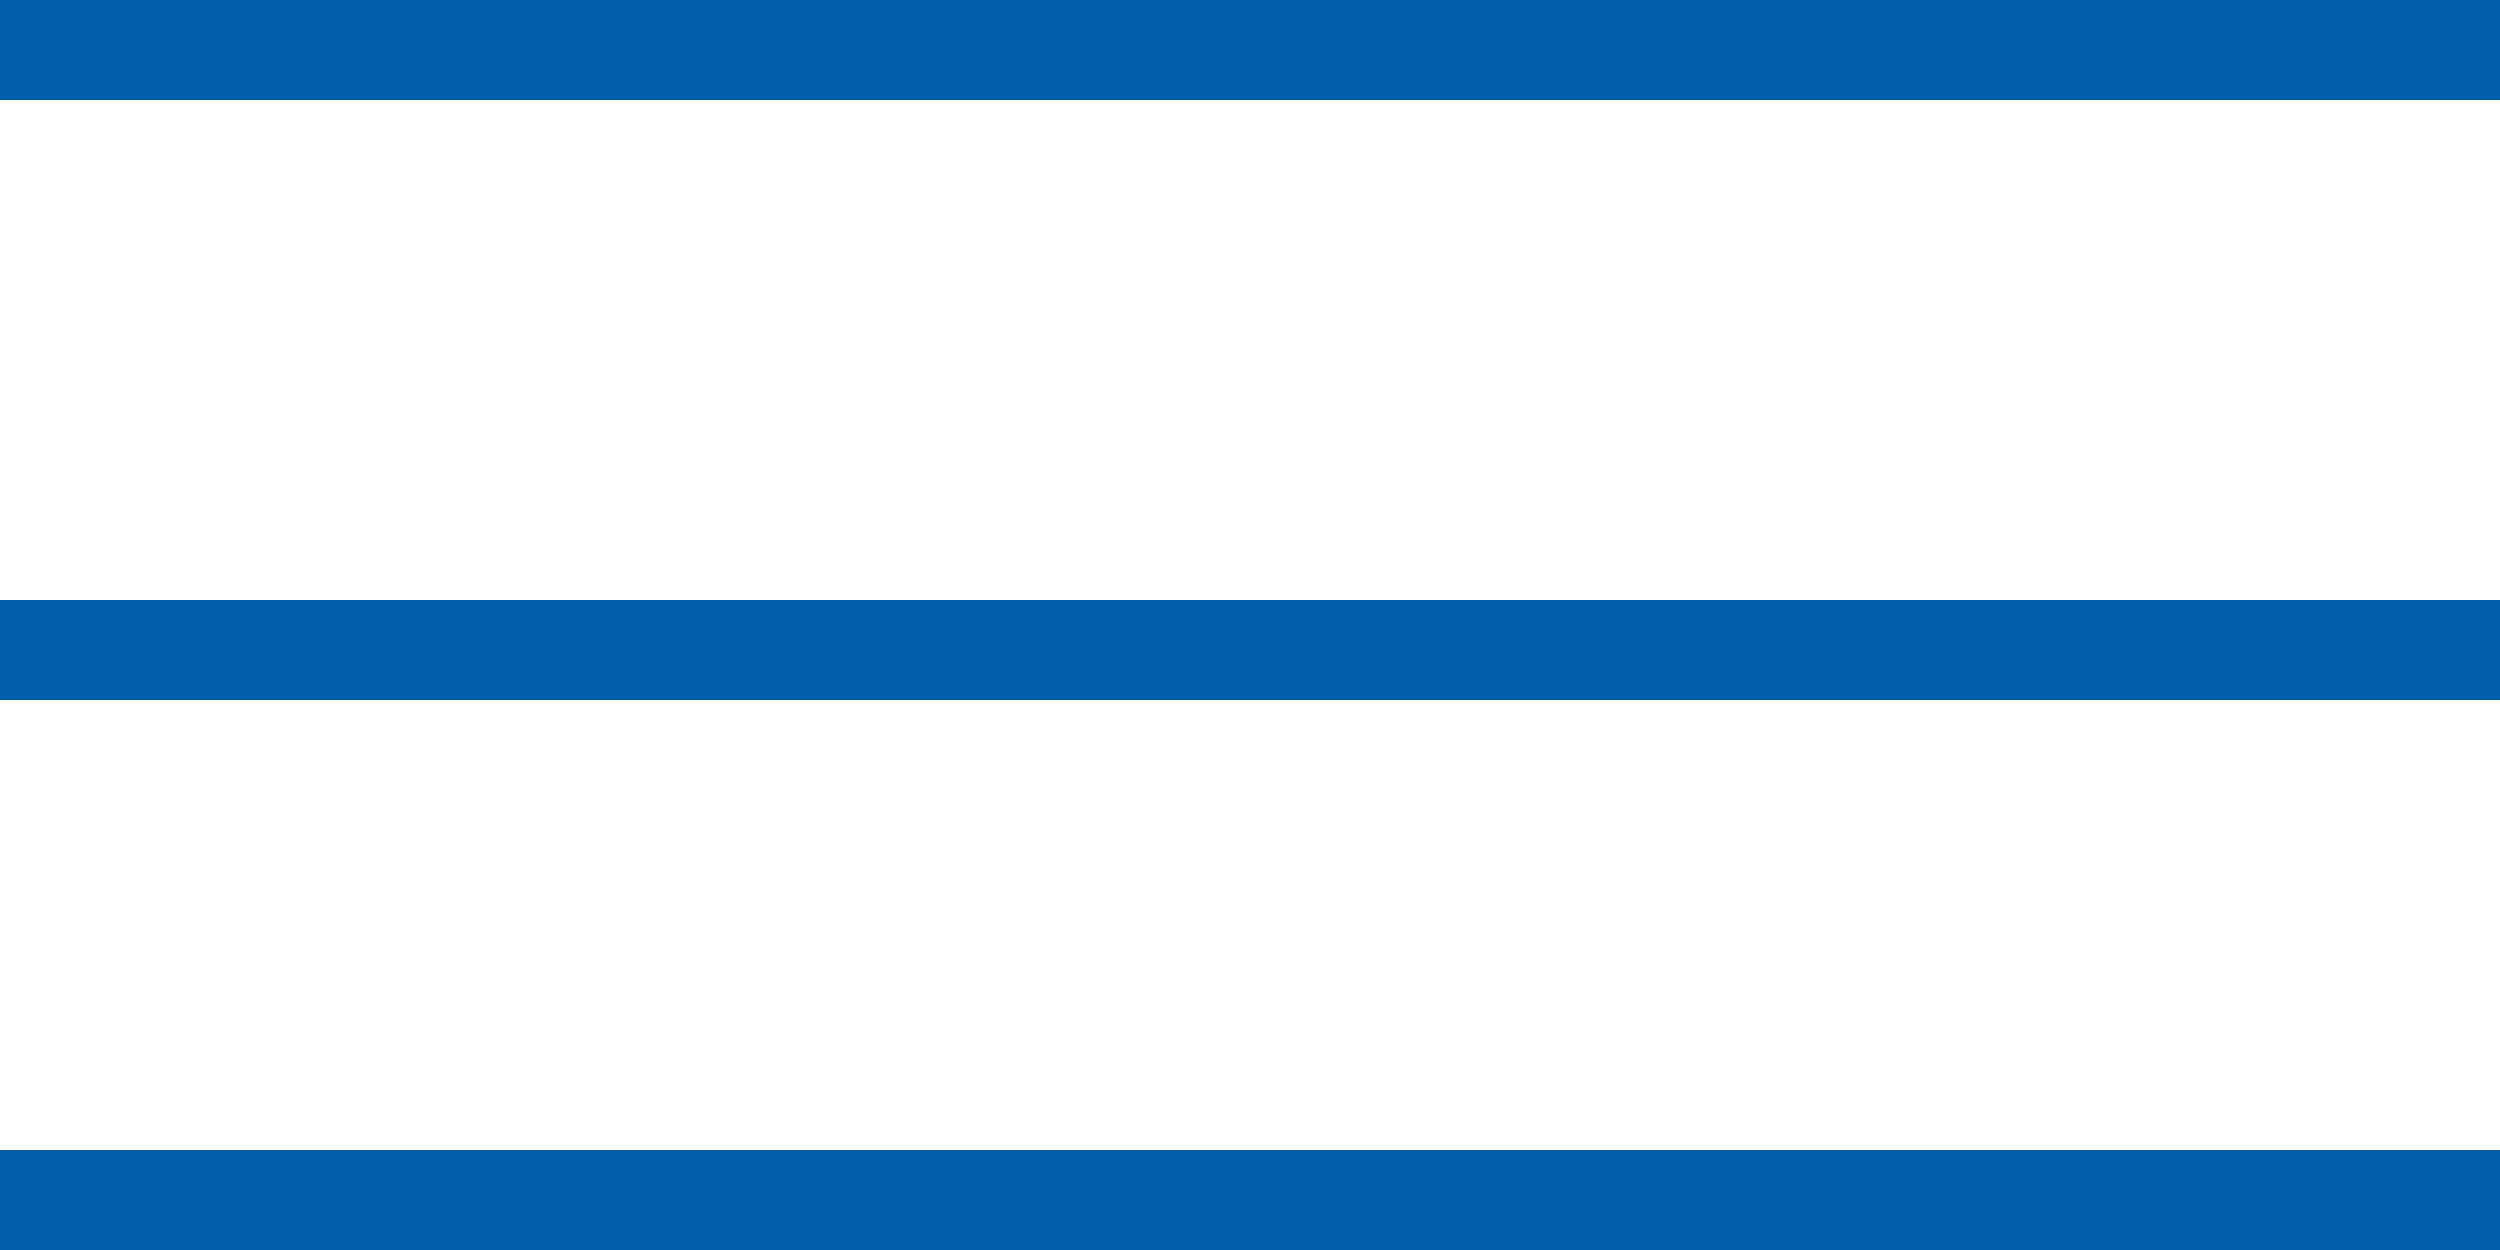 <svg id="icon_nav.svg" xmlns="http://www.w3.org/2000/svg" width="50" height="25" viewBox="0 0 50 25">
  <defs>
    <style>
      .cls-1 {
        fill: #025cac;
      }
    </style>
  </defs>
  <rect id="長方形_2" data-name="長方形 2" class="cls-1" width="50" height="2"/>
  <rect id="長方形_2_のコピー" data-name="長方形 2 のコピー" class="cls-1" y="12" width="50" height="2"/>
  <rect id="長方形_2_のコピー_2" data-name="長方形 2 のコピー 2" class="cls-1" y="23" width="50" height="2"/>
</svg>
